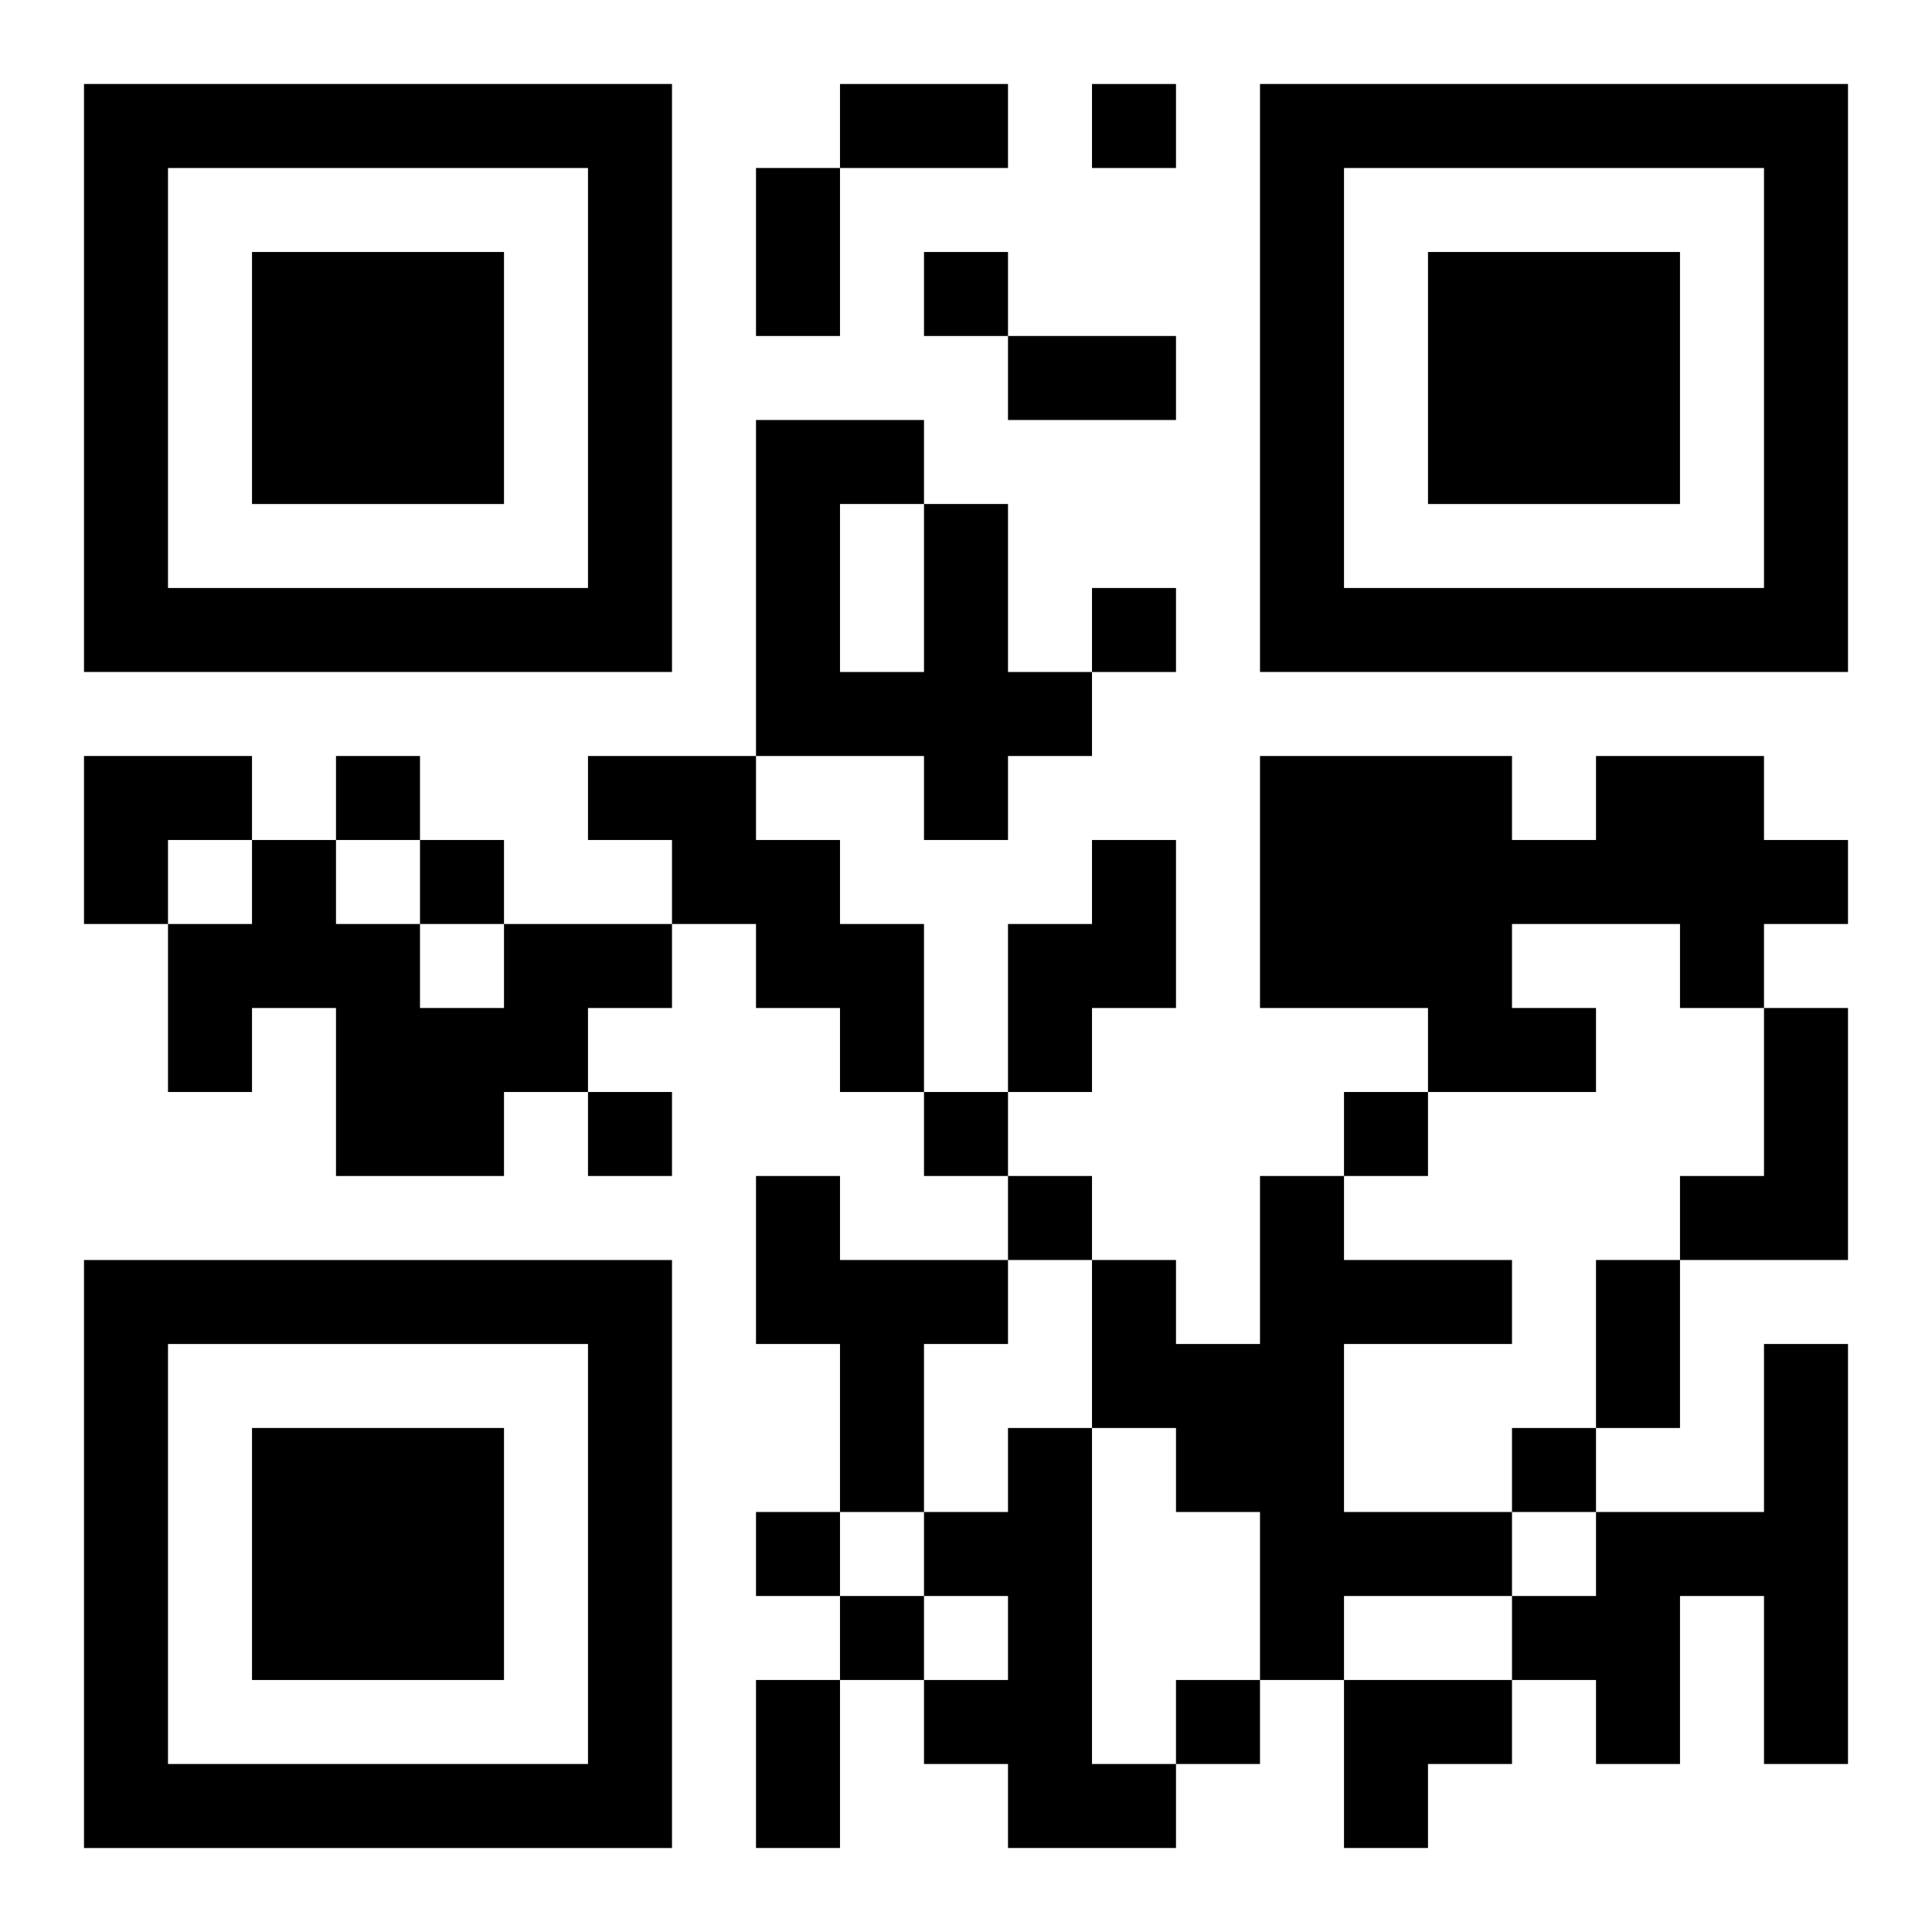 <?xml version="1.0" encoding="UTF-8"?>
<svg width="250" height="250" baseProfile="full" version="1.1" viewBox="-1 -1 23 23" xmlns="http://www.w3.org/2000/svg" xmlns:xlink="http://www.w3.org/1999/xlink"><symbol id="a"><path d="m0 7v7h7v-7h-7zm1 1h5v5h-5v-5zm1 1v3h3v-3h-3z"/></symbol><use y="-7" xlink:href="#a"/><use y="7" xlink:href="#a"/><use x="14" y="-7" xlink:href="#a"/><path d="m10 5h1v2h1v1h-1v1h-1v-1h-2v-4h2v1m-1 0v2h1v-2h-1m-3 3h2v1h1v1h1v2h-1v-1h-1v-1h-1v-1h-1v-1m12 0h2v1h1v1h-1v1h-1v-1h-2v1h1v1h-2v-1h-2v-3h3v1h1v-1m-6 1h1v2h-1v1h-1v-2h1v-1m-7 1h2v1h-1v1h-1v1h-2v-2h-1v1h-1v-2h1v-1h1v1h1v1h1v-1m15 1h1v3h-2v-1h1v-2m-12 2h1v1h2v1h-1v2h-1v-2h-1v-2m6 0h1v1h2v1h-2v2h2v1h-2v1h-1v-2h-1v-1h-1v-2h1v1h1v-2m6 2h1v5h-1v-2h-1v2h-1v-1h-1v-1h1v-1h2v-2m-9 1h1v4h1v1h-2v-1h-1v-1h1v-1h-1v-1h1v-1m1-16v1h1v-1h-1m-2 2v1h1v-1h-1m2 4v1h1v-1h-1m-9 2v1h1v-1h-1m1 1v1h1v-1h-1m2 3v1h1v-1h-1m4 0v1h1v-1h-1m5 0v1h1v-1h-1m-4 1v1h1v-1h-1m6 3v1h1v-1h-1m-9 1v1h1v-1h-1m1 1v1h1v-1h-1m4 1v1h1v-1h-1m-4-19h2v1h-2v-1m-1 1h1v2h-1v-2m3 2h2v1h-2v-1m7 11h1v2h-1v-2m-10 5h1v2h-1v-2m-8-11h2v1h-1v1h-1zm15 11h2v1h-1v1h-1z"/></svg>
